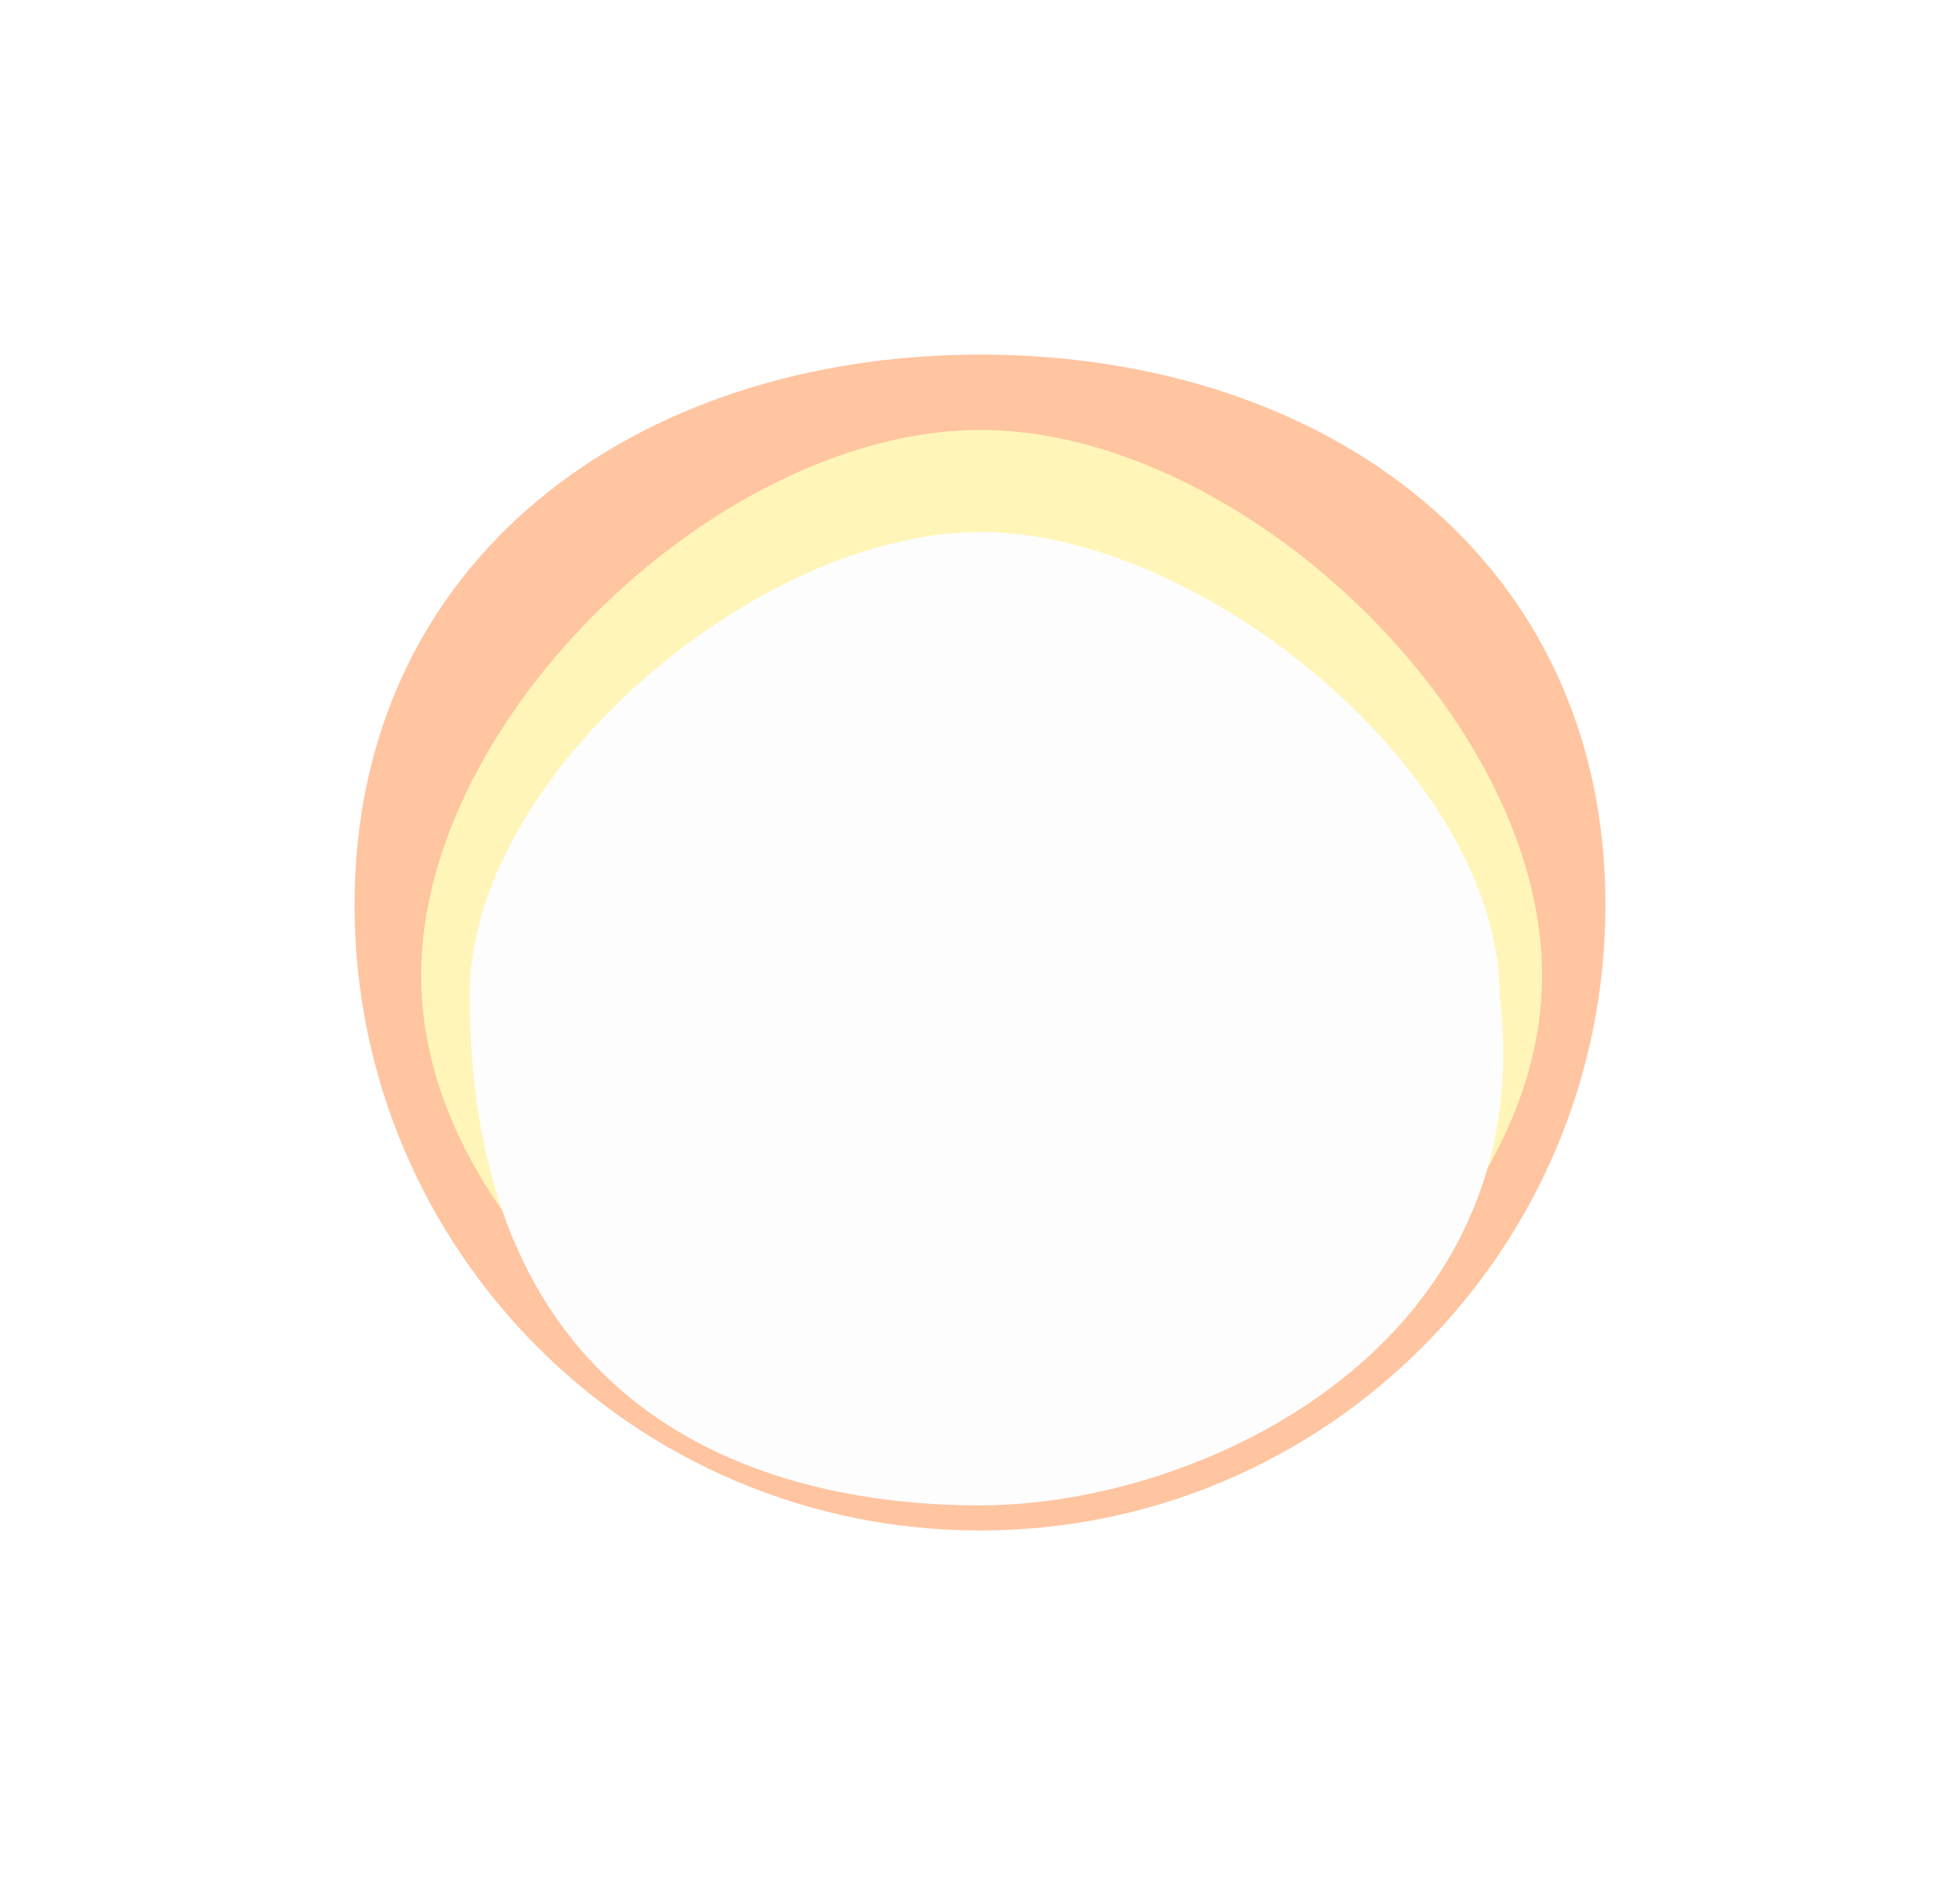 <?xml version="1.0" encoding="UTF-8"?> <svg xmlns="http://www.w3.org/2000/svg" width="1382" height="1329" viewBox="0 0 1382 1329" fill="none"><g style="mix-blend-mode:multiply" opacity="0.6" filter="url(#filter0_f_3352_1382)"><path d="M1132 637.944C1132 881.533 934.558 1079 691 1079C447.442 1079 250 881.533 250 637.944C250 394.356 447.82 250 691.378 250C934.935 250 1132 394.356 1132 637.944Z" fill="#FF9D60"></path><path d="M1087.35 687.592C1087.35 870.389 874.152 1037.43 691.378 1037.43C508.603 1037.43 296.941 870.389 296.941 687.592C296.941 504.794 508.603 303.111 691.378 303.111C874.152 303.111 1087.35 504.794 1087.35 687.592Z" fill="#FFEF89"></path><path d="M1057.35 701.062C1087.35 946.991 849.334 1061.3 691 1061.3C532.666 1061.3 331.196 994.714 331.196 701.062C331.196 547.597 533.044 375.081 691.378 375.081C849.712 375.081 1057.35 547.597 1057.35 701.062Z" fill="#FCFCFC"></path></g><defs><filter id="filter0_f_3352_1382" x="0" y="0" width="1382" height="1329" filterUnits="userSpaceOnUse" color-interpolation-filters="sRGB"><feFlood flood-opacity="0" result="BackgroundImageFix"></feFlood><feBlend mode="normal" in="SourceGraphic" in2="BackgroundImageFix" result="shape"></feBlend><feGaussianBlur stdDeviation="125" result="effect1_foregroundBlur_3352_1382"></feGaussianBlur></filter></defs></svg> 